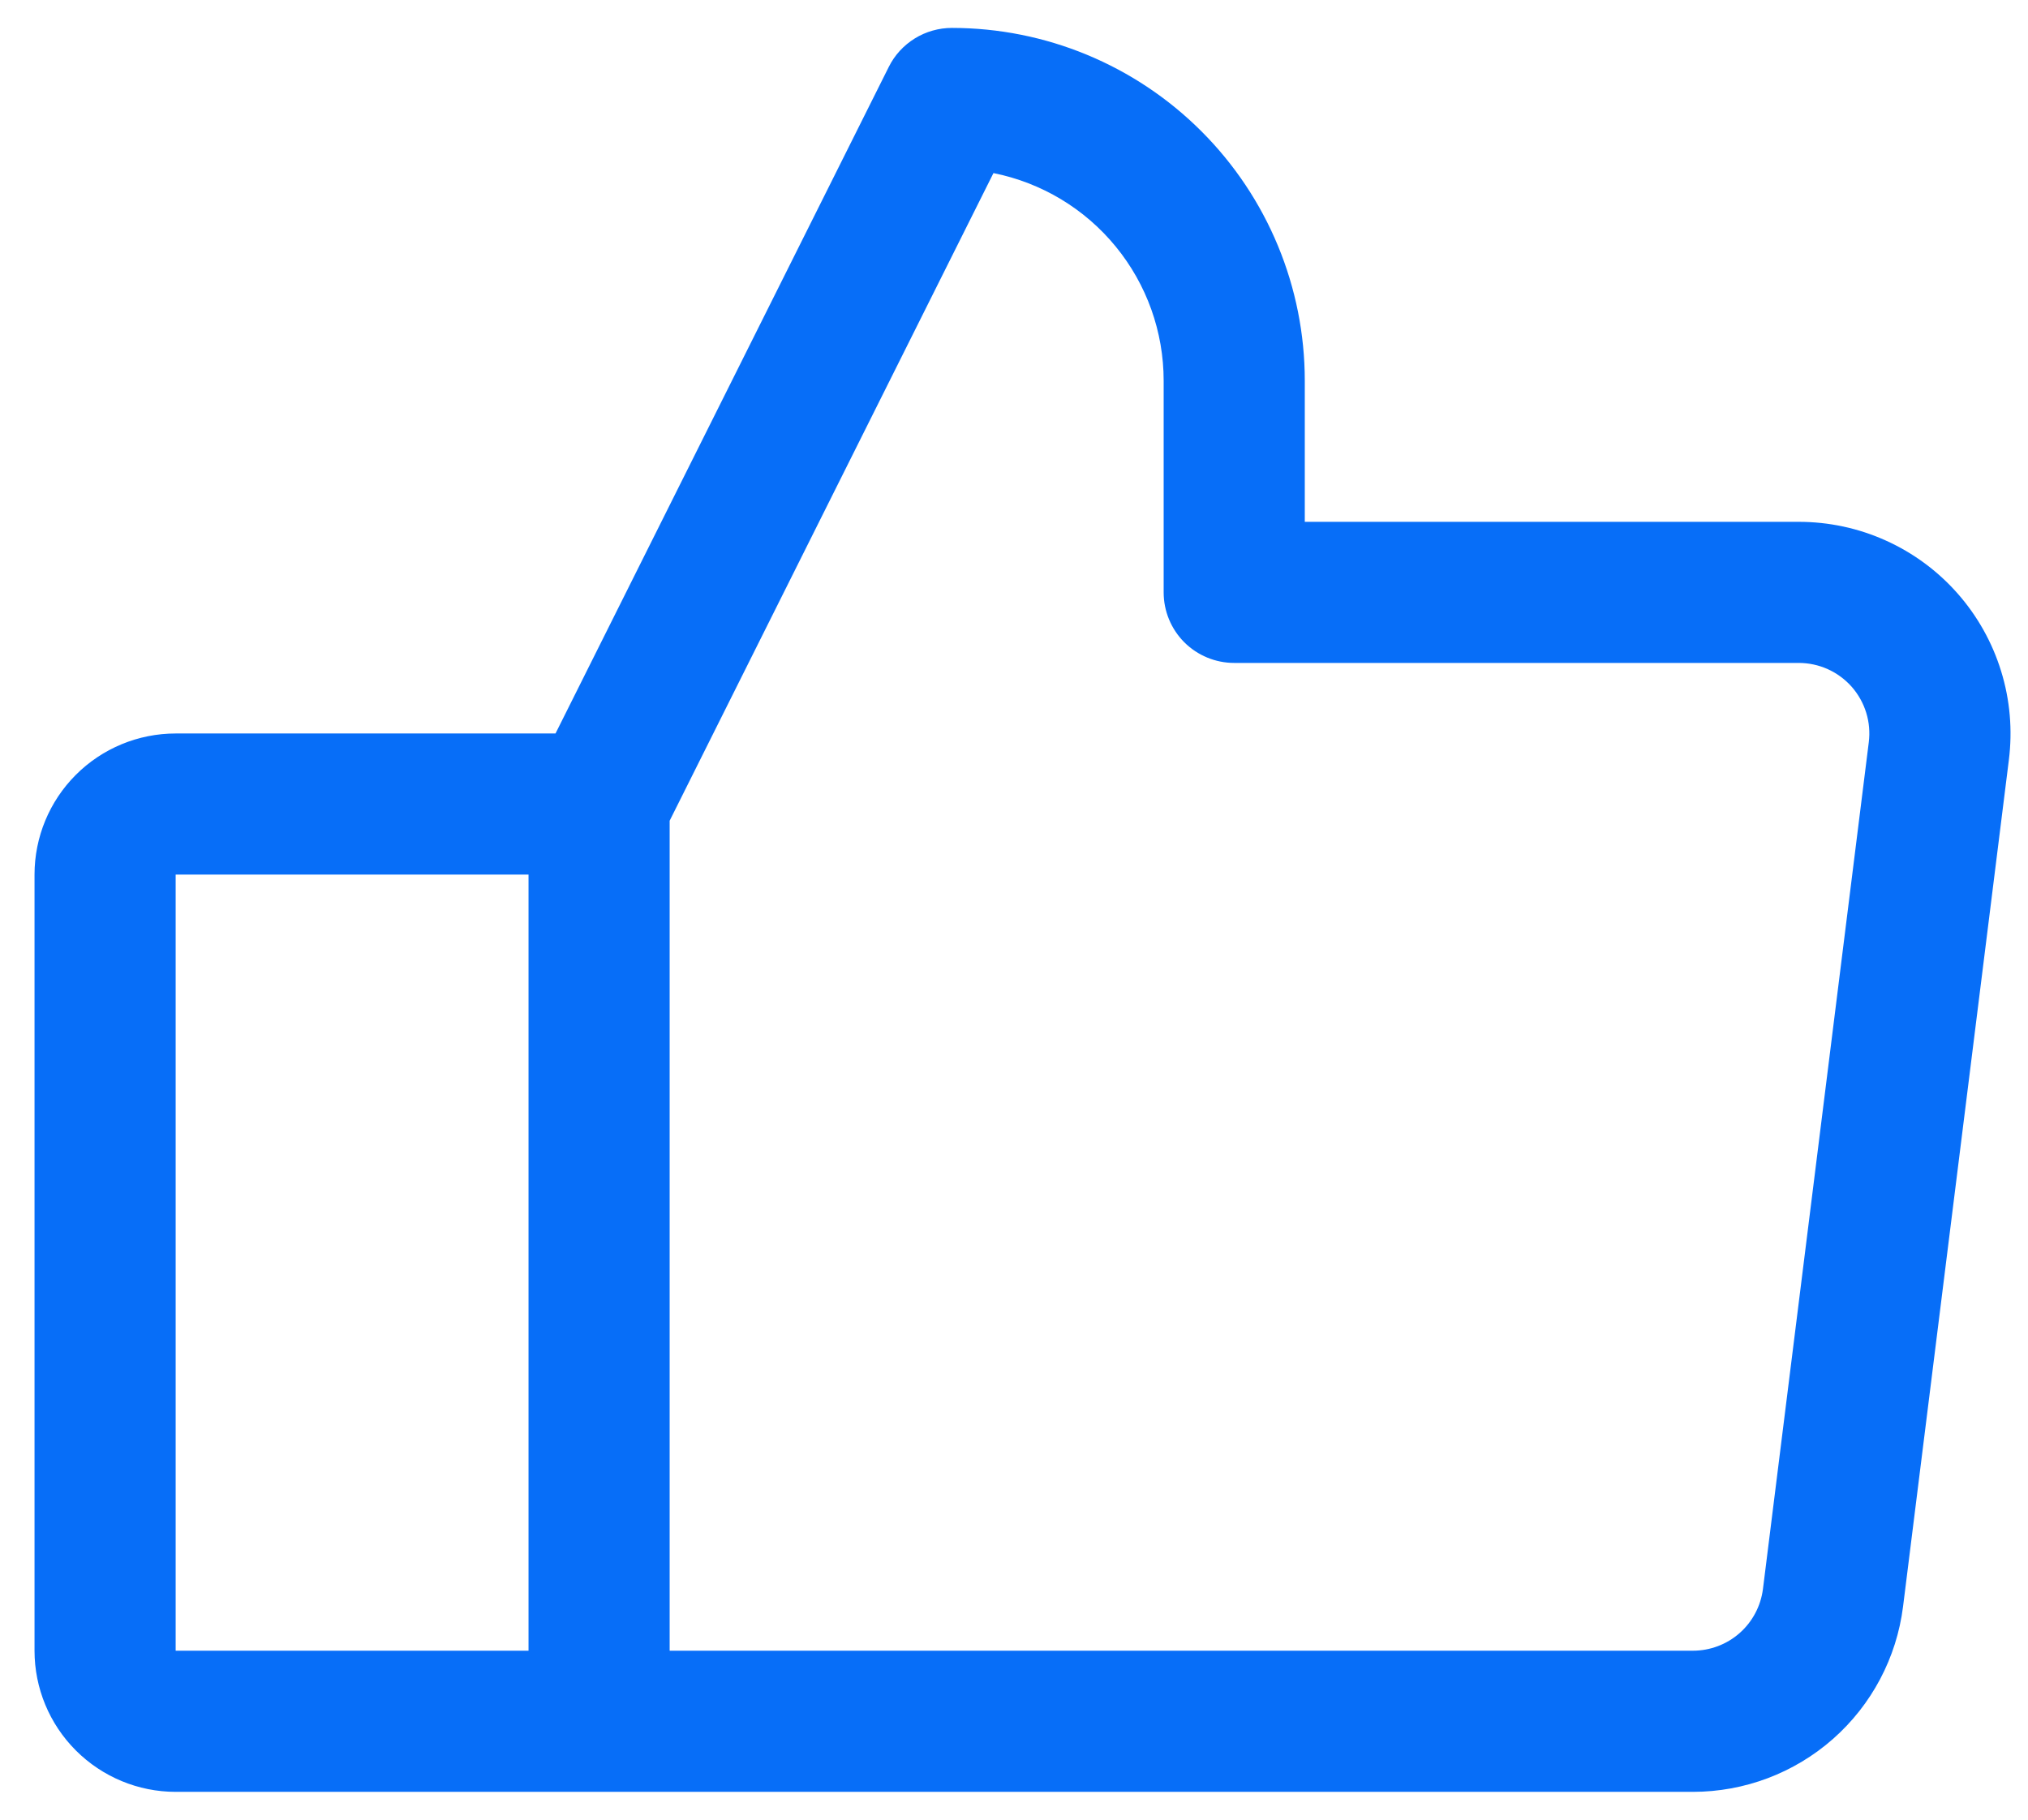 <?xml version="1.0" encoding="UTF-8"?> <svg xmlns="http://www.w3.org/2000/svg" width="39" height="35" viewBox="0 0 39 35" fill="none"><path d="M37.645 11.414C37.263 10.981 36.793 10.634 36.266 10.397C35.74 10.159 35.169 10.037 34.591 10.037H25.092V7.323C25.092 5.523 24.377 3.797 23.104 2.525C21.832 1.252 20.106 0.537 18.306 0.537C18.054 0.537 17.807 0.607 17.593 0.739C17.378 0.872 17.204 1.061 17.092 1.287L10.683 14.108H3.378C2.658 14.108 1.968 14.394 1.459 14.903C0.95 15.412 0.664 16.102 0.664 16.822V31.75C0.664 32.47 0.95 33.16 1.459 33.669C1.968 34.178 2.658 34.465 3.378 34.465H32.556C33.548 34.465 34.506 34.103 35.25 33.447C35.994 32.791 36.473 31.886 36.597 30.902L38.632 14.617C38.704 14.044 38.654 13.461 38.483 12.909C38.313 12.357 38.027 11.847 37.645 11.414ZM3.378 16.822H10.164V31.75H3.378V16.822ZM35.938 14.278L33.903 30.563C33.861 30.891 33.702 31.192 33.454 31.411C33.206 31.63 32.886 31.75 32.556 31.75H12.878V15.786L19.105 3.329C20.028 3.514 20.859 4.013 21.455 4.741C22.052 5.469 22.378 6.381 22.378 7.323V11.394C22.378 11.754 22.521 12.099 22.775 12.354C23.03 12.608 23.375 12.751 23.735 12.751H34.591C34.784 12.751 34.974 12.792 35.15 12.871C35.325 12.95 35.482 13.066 35.61 13.21C35.737 13.355 35.832 13.524 35.889 13.709C35.946 13.893 35.962 14.087 35.938 14.278Z" fill="#076EF8"></path></svg> 